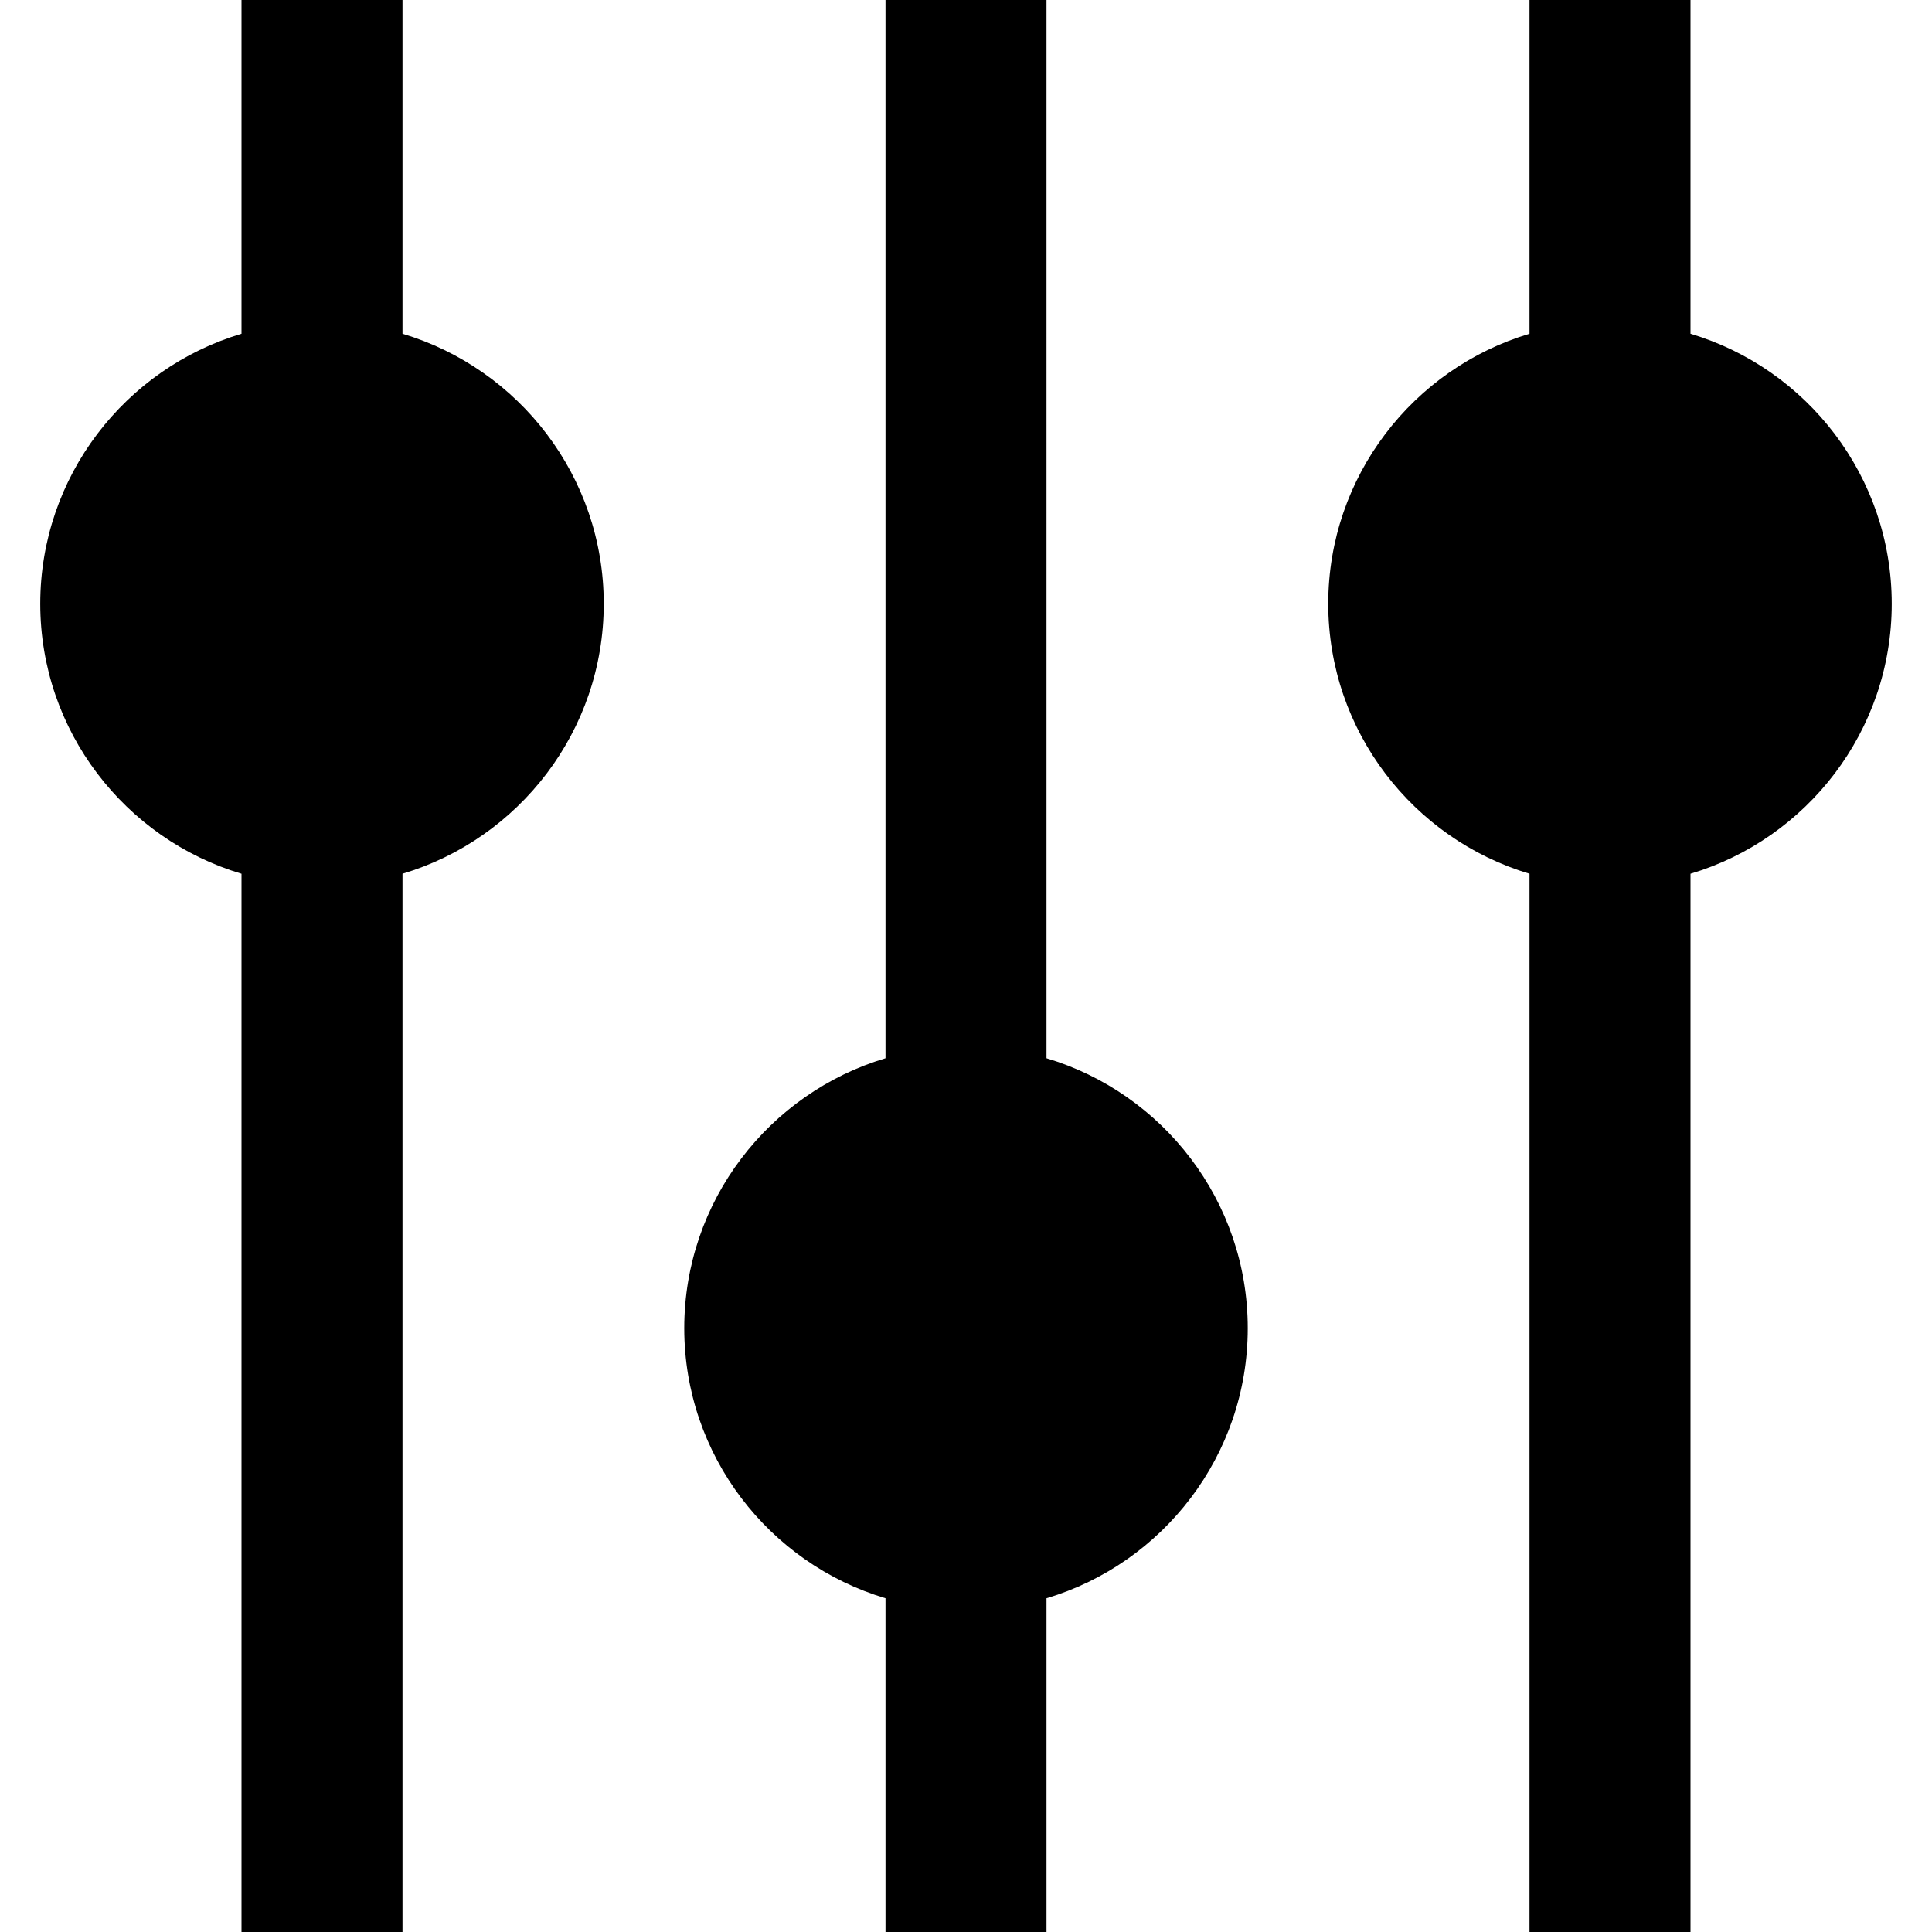 <?xml version="1.0" encoding="UTF-8"?>
<svg xmlns="http://www.w3.org/2000/svg" id="Layer_1" data-name="Layer 1" viewBox="0 0 24 24" width="512" height="512"><path d="m5,4.146V0h-2v4.146c-1.444.431-2.5,1.772-2.5,3.354s1.056,2.923,2.5,3.354v13.146h2v-13.146c1.444-.431,2.5-1.772,2.5-3.354s-1.056-2.923-2.5-3.354Zm8,9V0h-2v13.146c-1.444.431-2.5,1.772-2.5,3.354s1.056,2.923,2.5,3.354v4.146h2v-4.146c1.444-.431,2.5-1.772,2.5-3.354s-1.056-2.923-2.5-3.354Zm10.5-5.646c0-1.582-1.056-2.923-2.5-3.354V0h-2v4.146c-1.444.431-2.5,1.772-2.5,3.354s1.056,2.923,2.5,3.354v13.146h2v-13.146c1.444-.431,2.5-1.772,2.5-3.354Z"/></svg>
